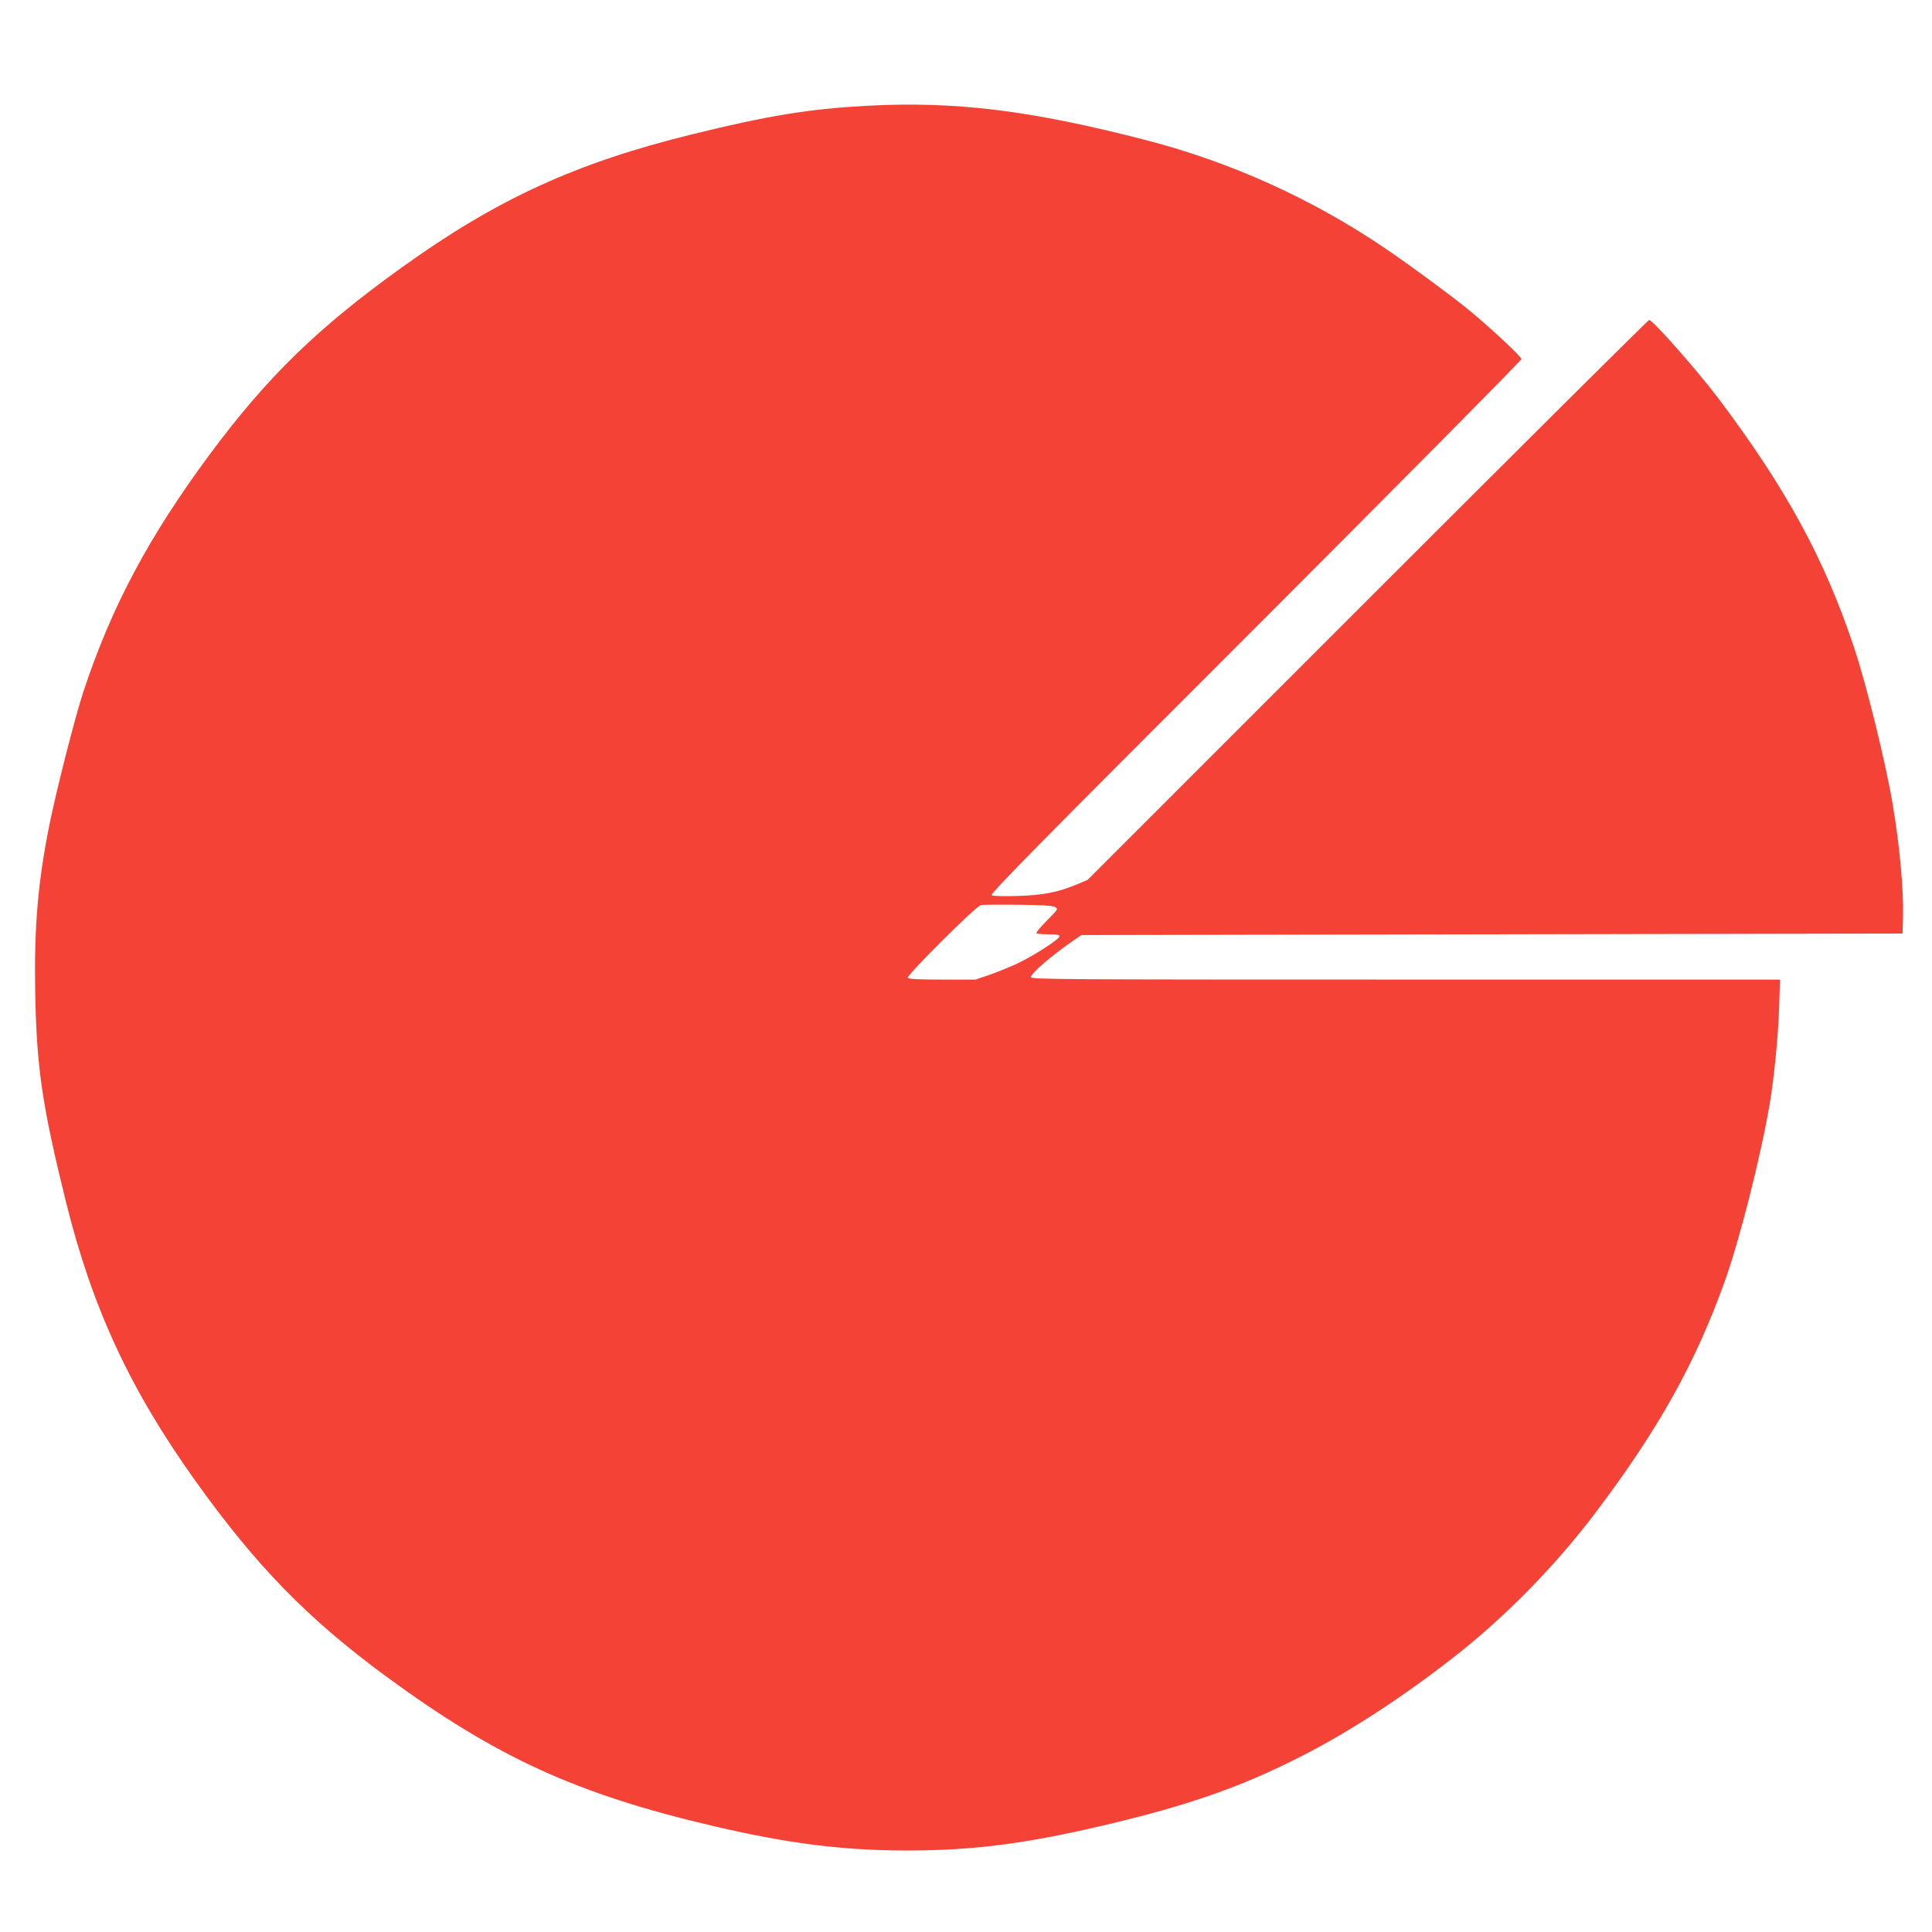 <?xml version="1.0" standalone="no"?>
<!DOCTYPE svg PUBLIC "-//W3C//DTD SVG 20010904//EN"
 "http://www.w3.org/TR/2001/REC-SVG-20010904/DTD/svg10.dtd">
<svg version="1.0" xmlns="http://www.w3.org/2000/svg"
 width="1280pt" height="1280pt" viewBox="0 0 1280 1280"
 preserveAspectRatio="xMidYMid meet">
<g transform="translate(0,1280) scale(0.1,-0.1)"
fill="#f44336" stroke="none">
<path d="M5740 12099 c-381 -21 -648 -64 -1155 -189 -769 -189 -1293 -429
-1923 -882 -555 -398 -891 -724 -1272 -1238 -402 -542 -651 -1009 -836 -1568
-56 -168 -182 -663 -228 -893 -75 -376 -100 -671 -93 -1094 9 -506 45 -753
202 -1390 175 -708 425 -1248 858 -1854 404 -566 748 -918 1267 -1299 729
-535 1262 -779 2170 -991 492 -115 854 -161 1280 -161 435 0 780 44 1300 166
561 132 912 254 1315 460 314 160 665 388 1003 652 343 267 681 612 948 967
415 551 654 980 849 1520 99 275 238 821 300 1182 29 173 55 438 62 631 l6
192 -2481 0 c-2267 0 -2482 1 -2482 16 0 25 135 141 275 238 l60 41 2720 5
2720 5 3 110 c5 176 -22 473 -69 750 -44 263 -172 785 -253 1028 -195 589
-451 1060 -903 1660 -142 187 -433 517 -457 517 -6 0 -846 -835 -1866 -1855
l-1855 -1855 -72 -30 c-125 -52 -222 -71 -393 -76 -98 -3 -160 -1 -170 5 -12
9 323 349 1748 1773 969 970 1762 1770 1762 1779 0 15 -182 186 -330 310 -111
93 -404 309 -575 425 -483 327 -1016 568 -1576 714 -769 199 -1269 261 -1859
229z m1249 -5308 c23 -13 23 -13 -53 -90 -42 -42 -73 -80 -70 -84 4 -4 40 -7
81 -7 53 0 73 -3 73 -13 0 -19 -173 -130 -281 -181 -52 -24 -135 -58 -185 -75
l-91 -31 -221 0 c-151 0 -223 4 -228 11 -10 16 453 477 485 483 14 2 125 3
246 2 156 -2 227 -6 244 -15z"/>
</g>
</svg>
